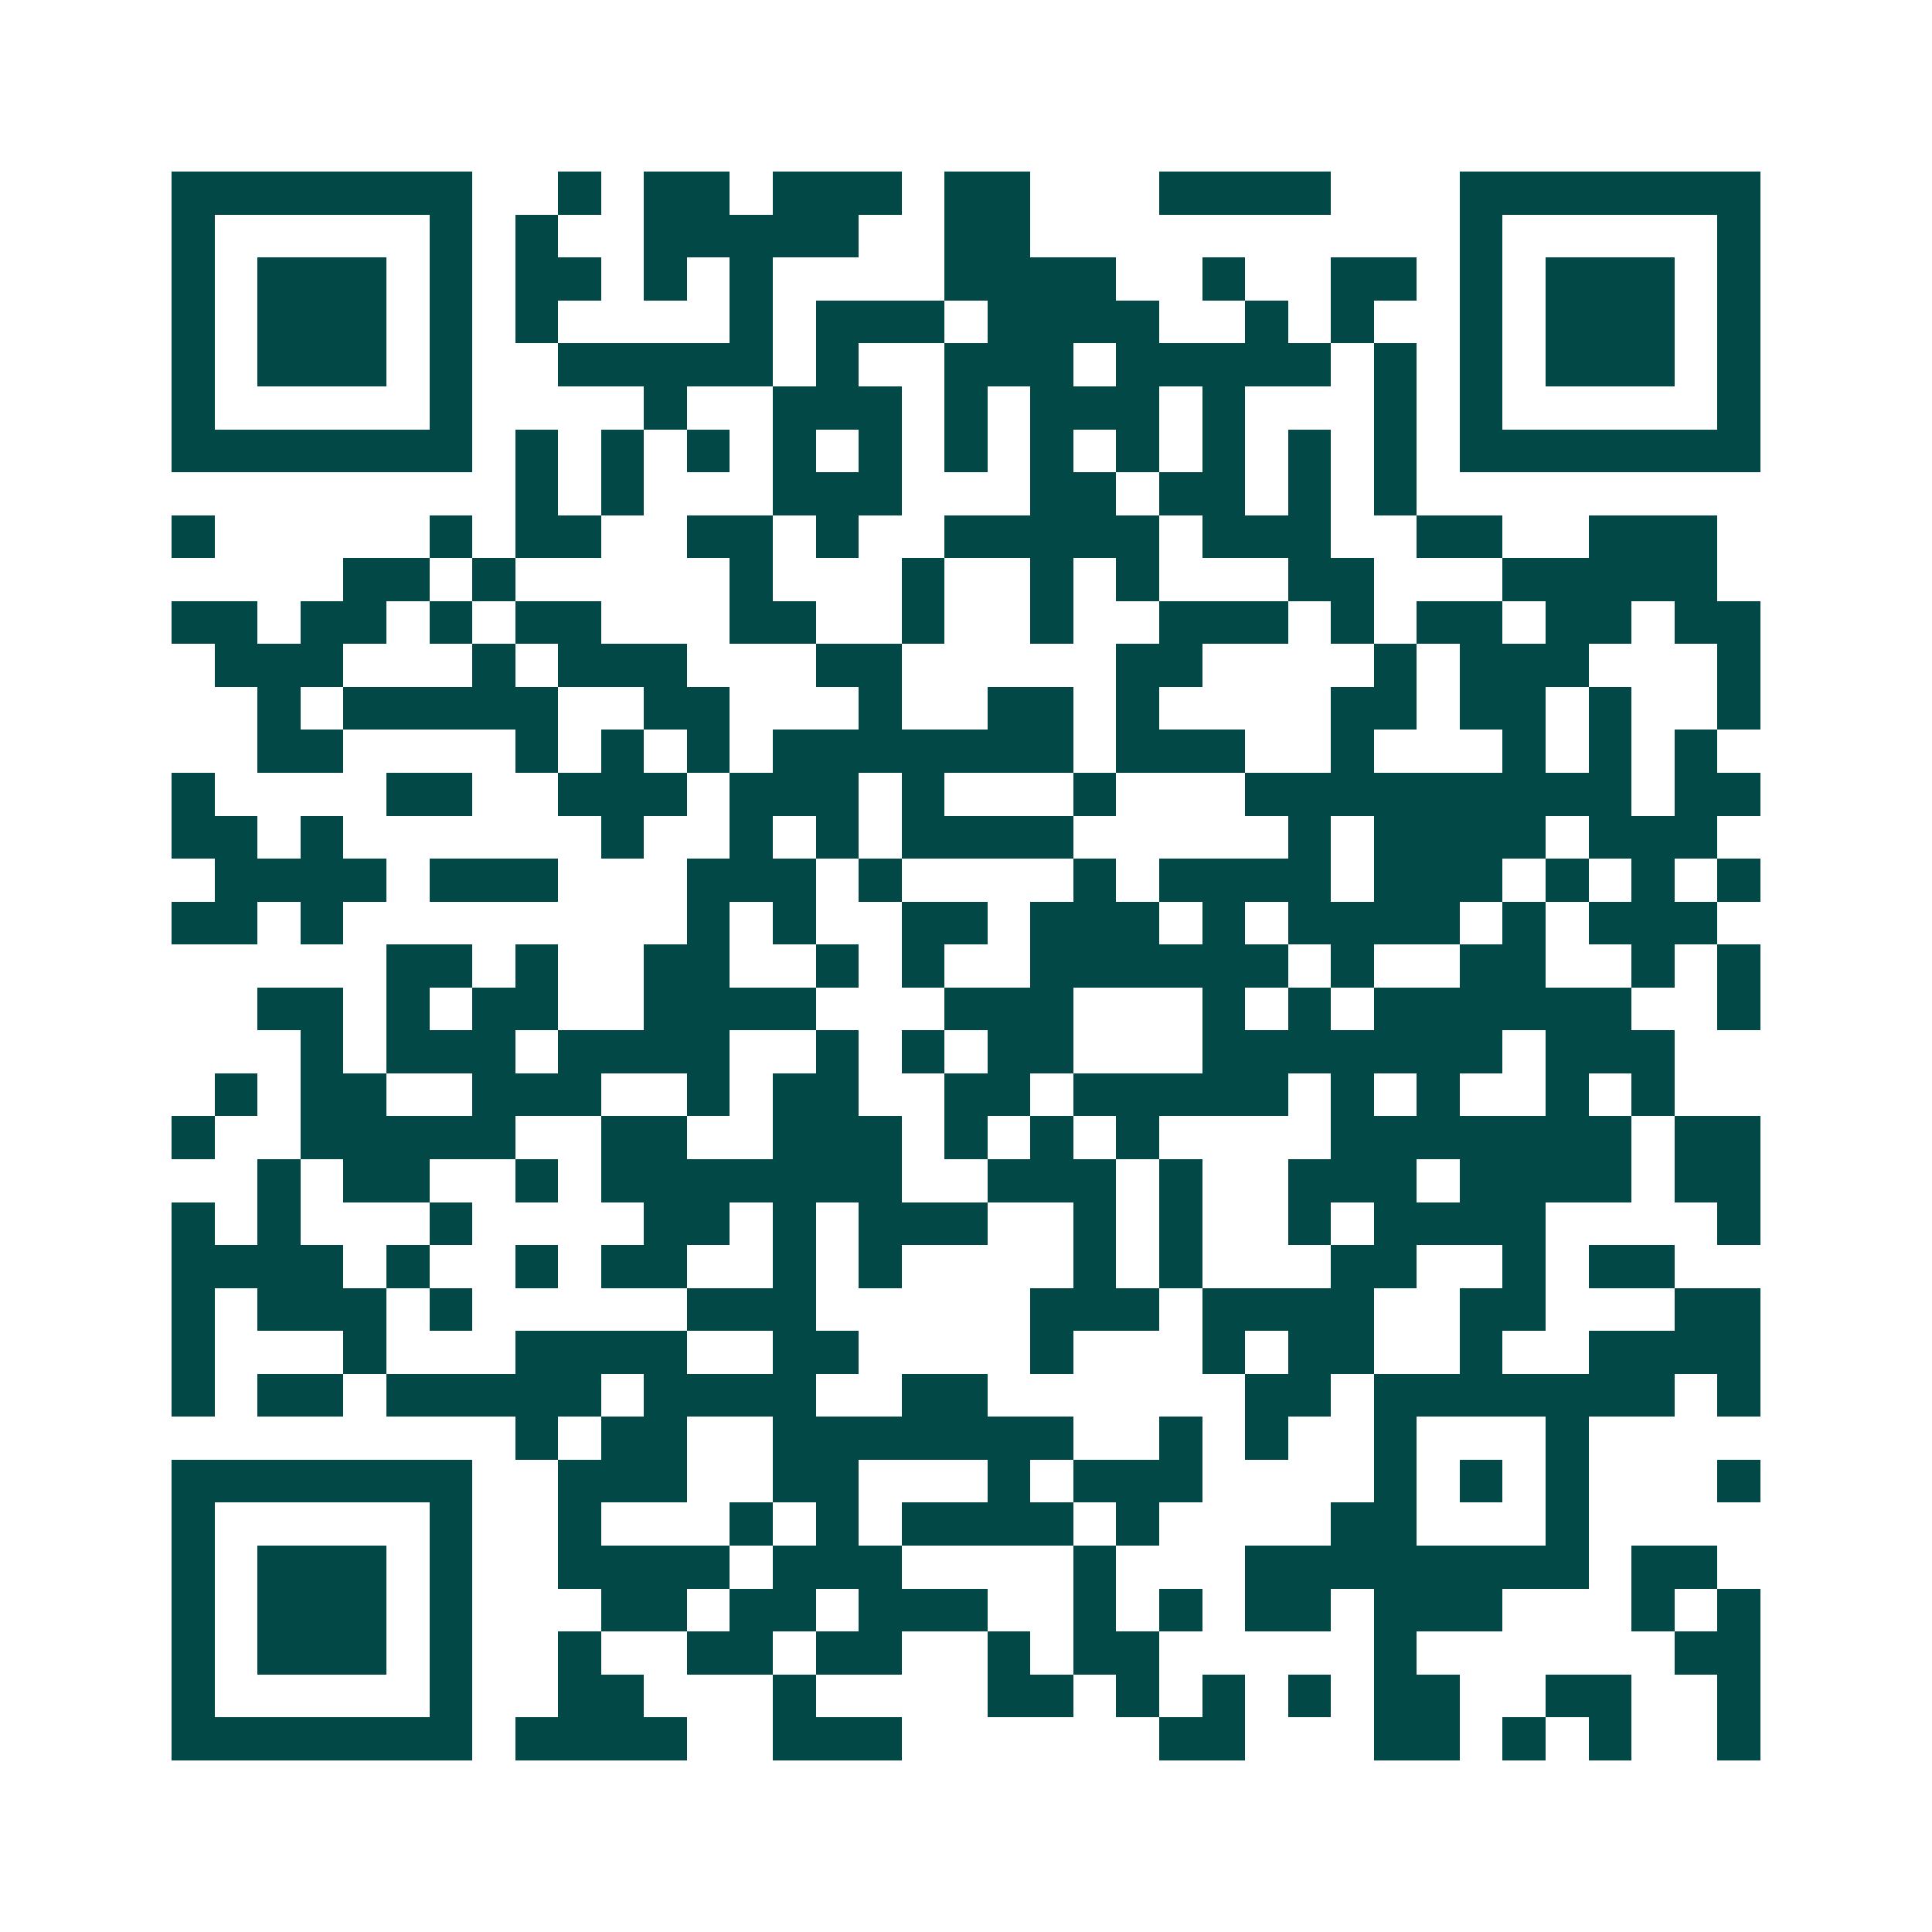 <svg xmlns="http://www.w3.org/2000/svg" width="200" height="200" viewBox="0 0 45 45" shape-rendering="crispEdges"><path fill="#ffffff" d="M0 0h45v45H0z"/><path stroke="#014847" d="M4 4.5h7m2 0h1m1 0h2m1 0h3m1 0h2m3 0h4m3 0h7M4 5.5h1m5 0h1m1 0h1m2 0h5m2 0h2m10 0h1m5 0h1M4 6.5h1m1 0h3m1 0h1m1 0h2m1 0h1m1 0h1m4 0h4m2 0h1m2 0h2m1 0h1m1 0h3m1 0h1M4 7.5h1m1 0h3m1 0h1m1 0h1m4 0h1m1 0h3m1 0h4m2 0h1m1 0h1m2 0h1m1 0h3m1 0h1M4 8.5h1m1 0h3m1 0h1m2 0h5m1 0h1m2 0h3m1 0h5m1 0h1m1 0h1m1 0h3m1 0h1M4 9.5h1m5 0h1m4 0h1m2 0h3m1 0h1m1 0h3m1 0h1m3 0h1m1 0h1m5 0h1M4 10.5h7m1 0h1m1 0h1m1 0h1m1 0h1m1 0h1m1 0h1m1 0h1m1 0h1m1 0h1m1 0h1m1 0h1m1 0h7M12 11.5h1m1 0h1m3 0h3m3 0h2m1 0h2m1 0h1m1 0h1M4 12.5h1m5 0h1m1 0h2m2 0h2m1 0h1m2 0h5m1 0h3m2 0h2m2 0h3M8 13.5h2m1 0h1m5 0h1m3 0h1m2 0h1m1 0h1m3 0h2m3 0h5M4 14.5h2m1 0h2m1 0h1m1 0h2m3 0h2m2 0h1m2 0h1m2 0h3m1 0h1m1 0h2m1 0h2m1 0h2M5 15.5h3m3 0h1m1 0h3m3 0h2m5 0h2m4 0h1m1 0h3m3 0h1M6 16.5h1m1 0h5m2 0h2m3 0h1m2 0h2m1 0h1m4 0h2m1 0h2m1 0h1m2 0h1M6 17.5h2m4 0h1m1 0h1m1 0h1m1 0h7m1 0h3m2 0h1m3 0h1m1 0h1m1 0h1M4 18.5h1m4 0h2m2 0h3m1 0h3m1 0h1m3 0h1m3 0h9m1 0h2M4 19.5h2m1 0h1m6 0h1m2 0h1m1 0h1m1 0h4m5 0h1m1 0h4m1 0h3M5 20.5h4m1 0h3m3 0h3m1 0h1m4 0h1m1 0h4m1 0h3m1 0h1m1 0h1m1 0h1M4 21.5h2m1 0h1m8 0h1m1 0h1m2 0h2m1 0h3m1 0h1m1 0h4m1 0h1m1 0h3M9 22.5h2m1 0h1m2 0h2m2 0h1m1 0h1m2 0h6m1 0h1m2 0h2m2 0h1m1 0h1M6 23.5h2m1 0h1m1 0h2m2 0h4m3 0h3m3 0h1m1 0h1m1 0h6m2 0h1M7 24.5h1m1 0h3m1 0h4m2 0h1m1 0h1m1 0h2m3 0h7m1 0h3M5 25.5h1m1 0h2m2 0h3m2 0h1m1 0h2m2 0h2m1 0h5m1 0h1m1 0h1m2 0h1m1 0h1M4 26.5h1m2 0h5m2 0h2m2 0h3m1 0h1m1 0h1m1 0h1m4 0h7m1 0h2M6 27.5h1m1 0h2m2 0h1m1 0h7m2 0h3m1 0h1m2 0h3m1 0h4m1 0h2M4 28.5h1m1 0h1m3 0h1m4 0h2m1 0h1m1 0h3m2 0h1m1 0h1m2 0h1m1 0h4m4 0h1M4 29.5h4m1 0h1m2 0h1m1 0h2m2 0h1m1 0h1m4 0h1m1 0h1m3 0h2m2 0h1m1 0h2M4 30.5h1m1 0h3m1 0h1m5 0h3m5 0h3m1 0h4m2 0h2m3 0h2M4 31.5h1m3 0h1m3 0h4m2 0h2m4 0h1m3 0h1m1 0h2m2 0h1m2 0h4M4 32.5h1m1 0h2m1 0h5m1 0h4m2 0h2m6 0h2m1 0h7m1 0h1M12 33.5h1m1 0h2m2 0h7m2 0h1m1 0h1m2 0h1m3 0h1M4 34.5h7m2 0h3m2 0h2m3 0h1m1 0h3m4 0h1m1 0h1m1 0h1m3 0h1M4 35.5h1m5 0h1m2 0h1m3 0h1m1 0h1m1 0h4m1 0h1m4 0h2m3 0h1M4 36.5h1m1 0h3m1 0h1m2 0h4m1 0h3m4 0h1m3 0h8m1 0h2M4 37.5h1m1 0h3m1 0h1m3 0h2m1 0h2m1 0h3m2 0h1m1 0h1m1 0h2m1 0h3m3 0h1m1 0h1M4 38.5h1m1 0h3m1 0h1m2 0h1m2 0h2m1 0h2m2 0h1m1 0h2m5 0h1m6 0h2M4 39.5h1m5 0h1m2 0h2m3 0h1m4 0h2m1 0h1m1 0h1m1 0h1m1 0h2m2 0h2m2 0h1M4 40.5h7m1 0h4m2 0h3m6 0h2m3 0h2m1 0h1m1 0h1m2 0h1"/></svg>

